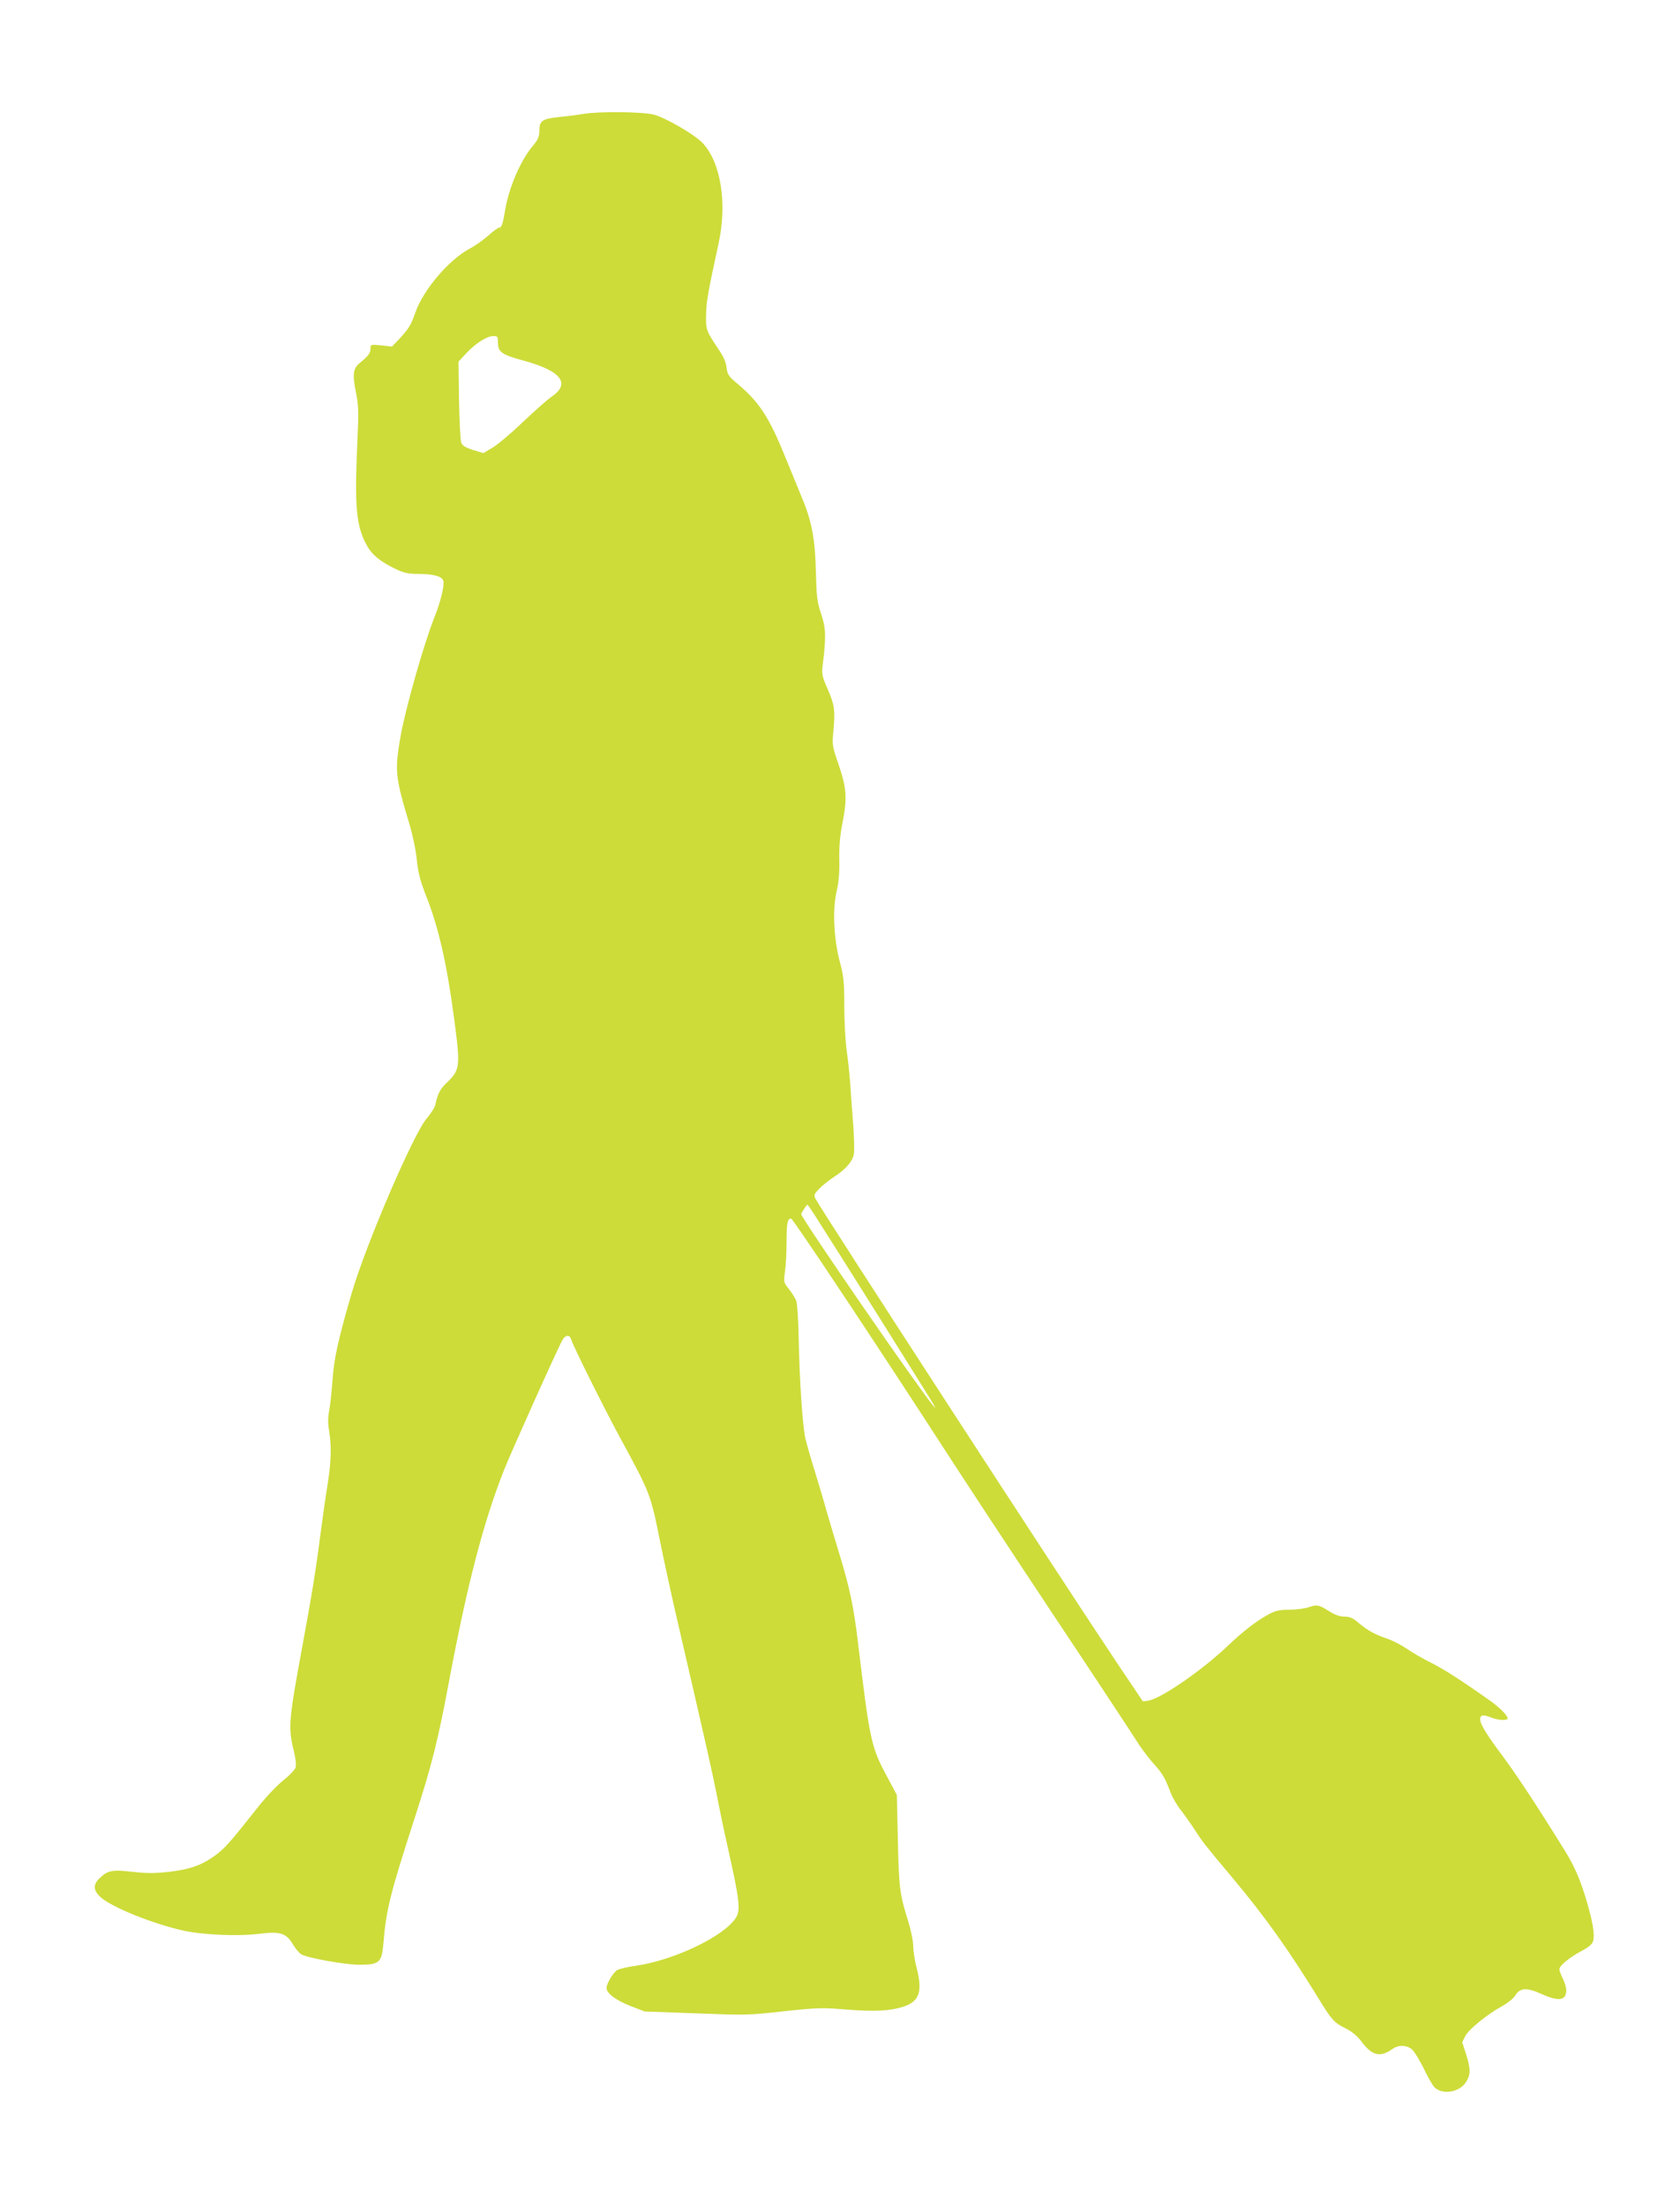 <?xml version="1.0" standalone="no"?>
<!DOCTYPE svg PUBLIC "-//W3C//DTD SVG 20010904//EN"
 "http://www.w3.org/TR/2001/REC-SVG-20010904/DTD/svg10.dtd">
<svg version="1.0" xmlns="http://www.w3.org/2000/svg"
 width="975pt" height="1280pt" viewBox="0 0 975 1280"
 preserveAspectRatio="xMidYMid meet">
<g transform="translate(0,1280) scale(0.1,-0.1)"
fill="#cddc39" stroke="none">
<path d="M3385 12139 c-27 -5 -90 -13 -140 -18 -101 -11 -115 -21 -115 -84 0
-30 -8 -48 -39 -85 -71 -85 -138 -241 -160 -374 -12 -74 -20 -98 -31 -98 -9 0
-38 -21 -65 -46 -28 -25 -76 -59 -108 -76 -123 -66 -271 -240 -317 -373 -24
-70 -38 -92 -93 -152 l-42 -44 -62 7 c-63 6 -63 6 -63 -20 0 -25 -10 -39 -63
-83 -38 -32 -42 -65 -22 -166 16 -78 17 -112 9 -290 -17 -380 -7 -488 54 -600
30 -56 78 -95 167 -138 48 -23 74 -29 130 -29 89 0 141 -14 148 -40 7 -28 -16
-122 -53 -215 -61 -153 -167 -528 -195 -685 -35 -202 -32 -235 50 -508 19 -63
39 -155 44 -211 8 -76 20 -123 55 -212 72 -183 119 -390 161 -705 38 -286 36
-301 -44 -378 -38 -37 -51 -62 -65 -128 -3 -14 -26 -50 -50 -78 -77 -90 -352
-730 -434 -1010 -78 -266 -104 -385 -112 -505 -5 -66 -13 -145 -19 -177 -8
-40 -9 -75 -1 -120 15 -93 12 -179 -9 -313 -11 -66 -29 -194 -41 -285 -28
-219 -51 -357 -104 -645 -82 -446 -85 -478 -49 -622 8 -34 13 -73 9 -87 -3
-13 -34 -46 -71 -75 -36 -29 -102 -98 -146 -154 -166 -210 -191 -238 -249
-282 -80 -58 -145 -81 -271 -96 -82 -9 -126 -9 -209 0 -117 14 -145 9 -192
-37 -39 -36 -37 -72 7 -111 66 -58 296 -151 475 -192 110 -25 318 -35 438 -20
128 16 161 6 201 -59 16 -27 39 -54 51 -60 40 -22 255 -60 336 -60 115 0 130
13 139 122 16 196 39 289 179 721 102 314 138 457 205 817 104 552 198 912
316 1210 45 113 320 725 341 758 18 28 41 28 49 0 12 -40 185 -387 280 -563
180 -331 180 -332 236 -609 22 -110 69 -326 105 -480 161 -695 194 -841 224
-991 17 -88 46 -227 65 -310 67 -299 74 -357 46 -402 -66 -106 -352 -244 -575
-278 -52 -7 -103 -19 -114 -26 -24 -15 -62 -79 -62 -104 0 -30 54 -71 138
-104 l83 -32 298 -11 c287 -11 306 -11 509 12 197 21 223 22 366 10 162 -13
250 -8 327 16 94 30 114 87 80 221 -12 45 -21 104 -21 132 0 28 -13 92 -29
143 -49 156 -54 192 -60 468 l-6 265 -57 107 c-92 171 -100 206 -168 773 -26
216 -48 320 -109 520 -27 88 -61 203 -76 255 -14 52 -44 151 -65 220 -22 69
-46 154 -55 190 -17 72 -35 334 -40 600 -2 96 -8 188 -14 203 -6 15 -25 46
-42 67 -31 39 -32 41 -23 102 5 35 9 113 9 173 0 107 5 135 26 135 11 0 518
-764 879 -1322 118 -183 411 -628 650 -988 240 -360 453 -684 475 -719 21 -35
63 -91 92 -125 60 -66 72 -87 104 -170 11 -31 38 -78 60 -106 21 -27 59 -80
83 -117 47 -73 55 -83 215 -274 193 -230 327 -418 506 -709 74 -121 88 -136
156 -170 39 -20 68 -45 97 -84 57 -74 104 -84 173 -35 35 25 80 24 112 -1 14
-11 45 -62 70 -112 24 -51 53 -101 64 -111 50 -44 146 -26 183 35 26 42 25 75
-2 161 l-22 68 19 37 c22 40 130 127 215 173 30 17 64 44 75 62 28 44 65 46
150 8 101 -46 145 -39 145 21 0 16 -9 46 -20 68 -11 22 -20 46 -20 54 0 20 59
69 129 106 43 23 63 41 67 57 10 38 -2 112 -37 230 -37 126 -70 202 -126 293
-156 252 -285 448 -363 552 -121 161 -151 221 -117 234 7 2 30 -2 50 -11 41
-17 97 -20 97 -5 0 16 -51 67 -105 104 -162 115 -267 182 -339 218 -45 22
-107 58 -139 80 -32 22 -82 48 -111 58 -76 26 -115 47 -168 91 -36 31 -55 39
-85 39 -26 0 -55 10 -84 28 -64 41 -75 43 -122 27 -23 -8 -74 -15 -113 -15
-56 0 -81 -5 -118 -25 -70 -37 -152 -100 -241 -185 -145 -139 -386 -305 -458
-317 l-34 -5 -140 208 c-325 485 -1717 2628 -1761 2710 -10 19 -7 26 22 56 18
19 58 51 89 71 69 46 104 87 113 132 3 19 1 94 -4 167 -6 73 -14 178 -17 233
-4 55 -13 145 -21 199 -8 55 -14 172 -14 260 0 140 -4 173 -26 256 -35 133
-43 299 -19 406 13 55 18 112 16 187 -1 78 4 140 20 220 27 139 22 196 -26
337 -35 101 -36 108 -28 190 11 119 6 152 -34 243 -31 70 -34 87 -29 131 21
171 20 220 -8 303 -24 72 -27 99 -31 249 -4 184 -24 291 -80 424 -15 36 -57
140 -95 232 -95 235 -151 322 -276 428 -55 46 -62 56 -67 96 -3 32 -18 66 -50
112 -68 102 -71 109 -69 197 1 74 12 134 72 410 52 237 13 476 -94 587 -49 50
-213 145 -282 163 -64 17 -321 19 -409 4z m-495 -1327 c0 -55 22 -70 147 -104
219 -59 277 -133 165 -209 -26 -18 -101 -85 -168 -148 -66 -64 -145 -130 -175
-148 l-54 -32 -59 18 c-44 14 -62 25 -69 42 -5 13 -11 124 -13 247 l-3 224 42
45 c53 58 122 103 159 103 26 0 28 -3 28 -38z m1836 -5059 c133 -207 683
-1084 693 -1104 12 -23 12 -23 -4 -4 -95 115 -765 1088 -765 1110 0 7 31 55
36 55 2 0 20 -26 40 -57z"/>
</g>
</svg>
